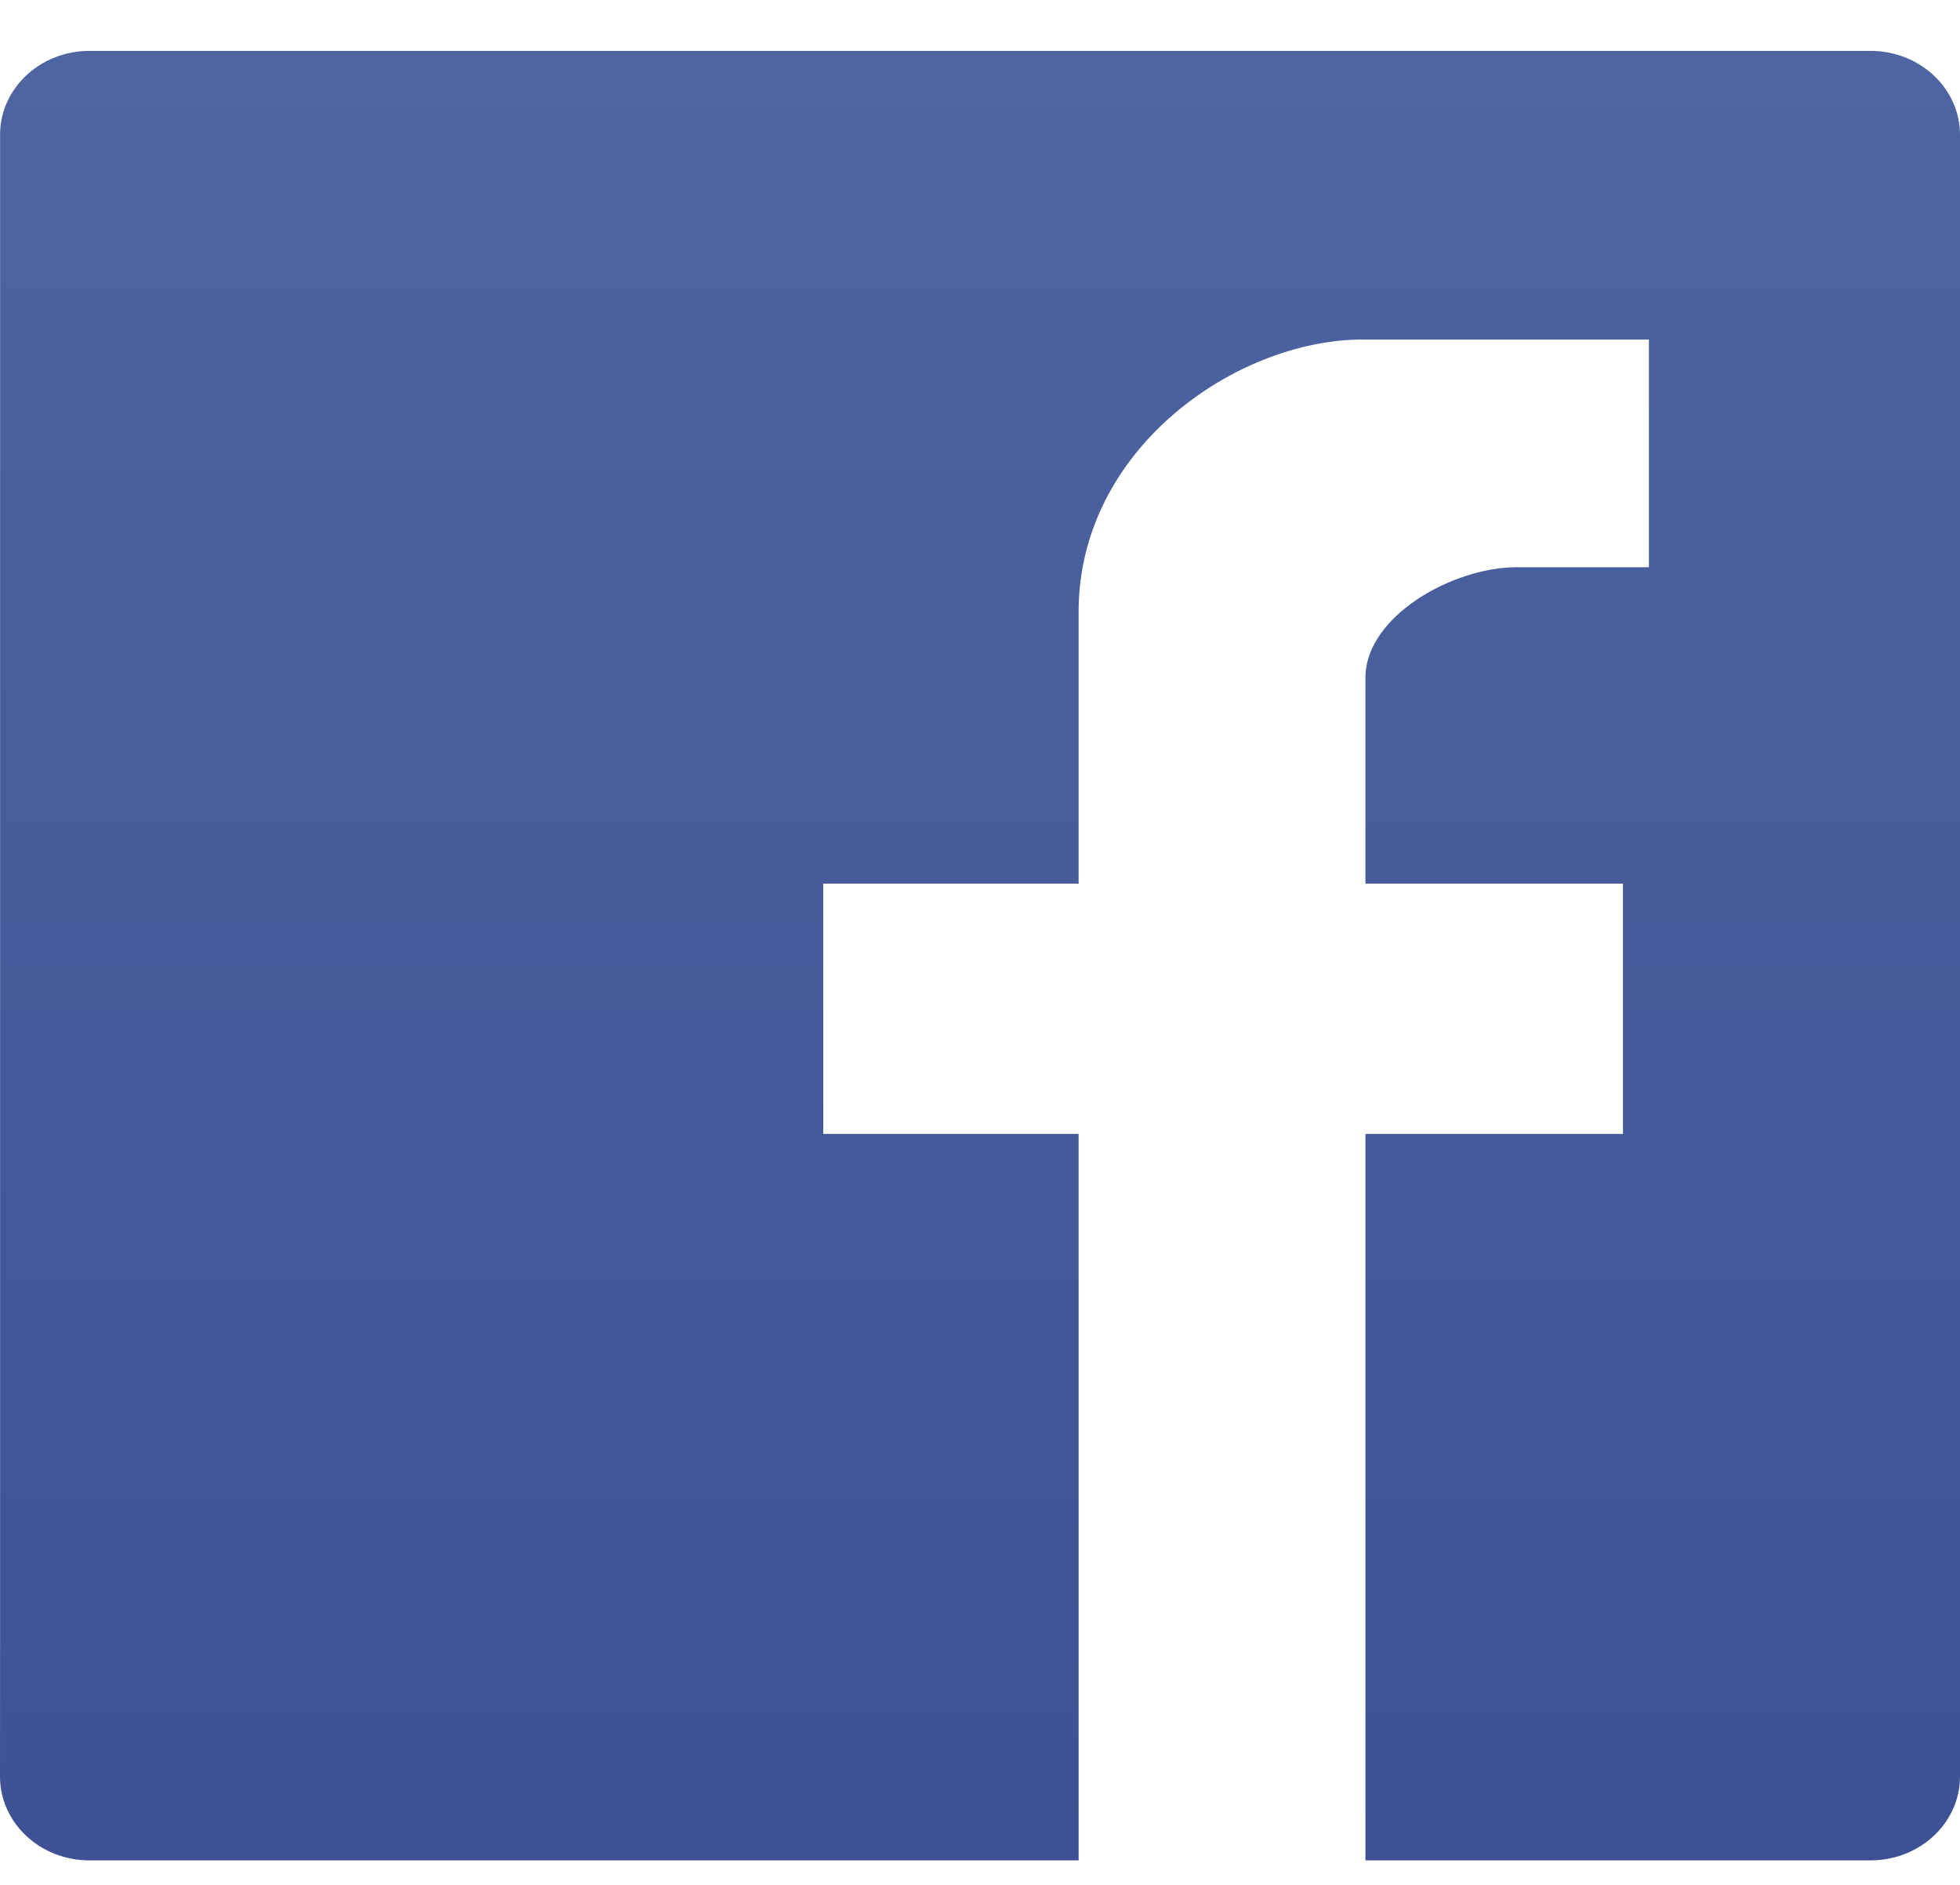 <svg width="26" height="25" viewBox="0 0 26 25" fill="none" xmlns="http://www.w3.org/2000/svg">
<path fill-rule="evenodd" clip-rule="evenodd" d="M1.186 0.675C0.533 0.675 0.003 1.171 0.001 1.783V21.578L0 23.565C0.001 24.178 0.532 24.675 1.186 24.675H14.308V15.04H10.921V11.72H14.308V8.115C14.308 5.955 16.397 4.503 18.082 4.503H21.873V7.523H20.124C19.262 7.523 18.113 8.18 18.113 8.987V11.72H21.529V15.04H18.113V24.675H22.698H24.814C25.469 24.675 26 24.177 26 23.563V1.788C26 1.174 25.469 0.675 24.814 0.675H1.186Z" fill="url(#paint0_linear_1311_702)"/>
<defs>
<linearGradient id="paint0_linear_1311_702" x1="0" y1="0.799" x2="0" y2="24.798" gradientUnits="userSpaceOnUse">
<stop stop-color="#4E65A1"/>
<stop offset="1" stop-color="#3D5194"/>
</linearGradient>
</defs>
</svg>

